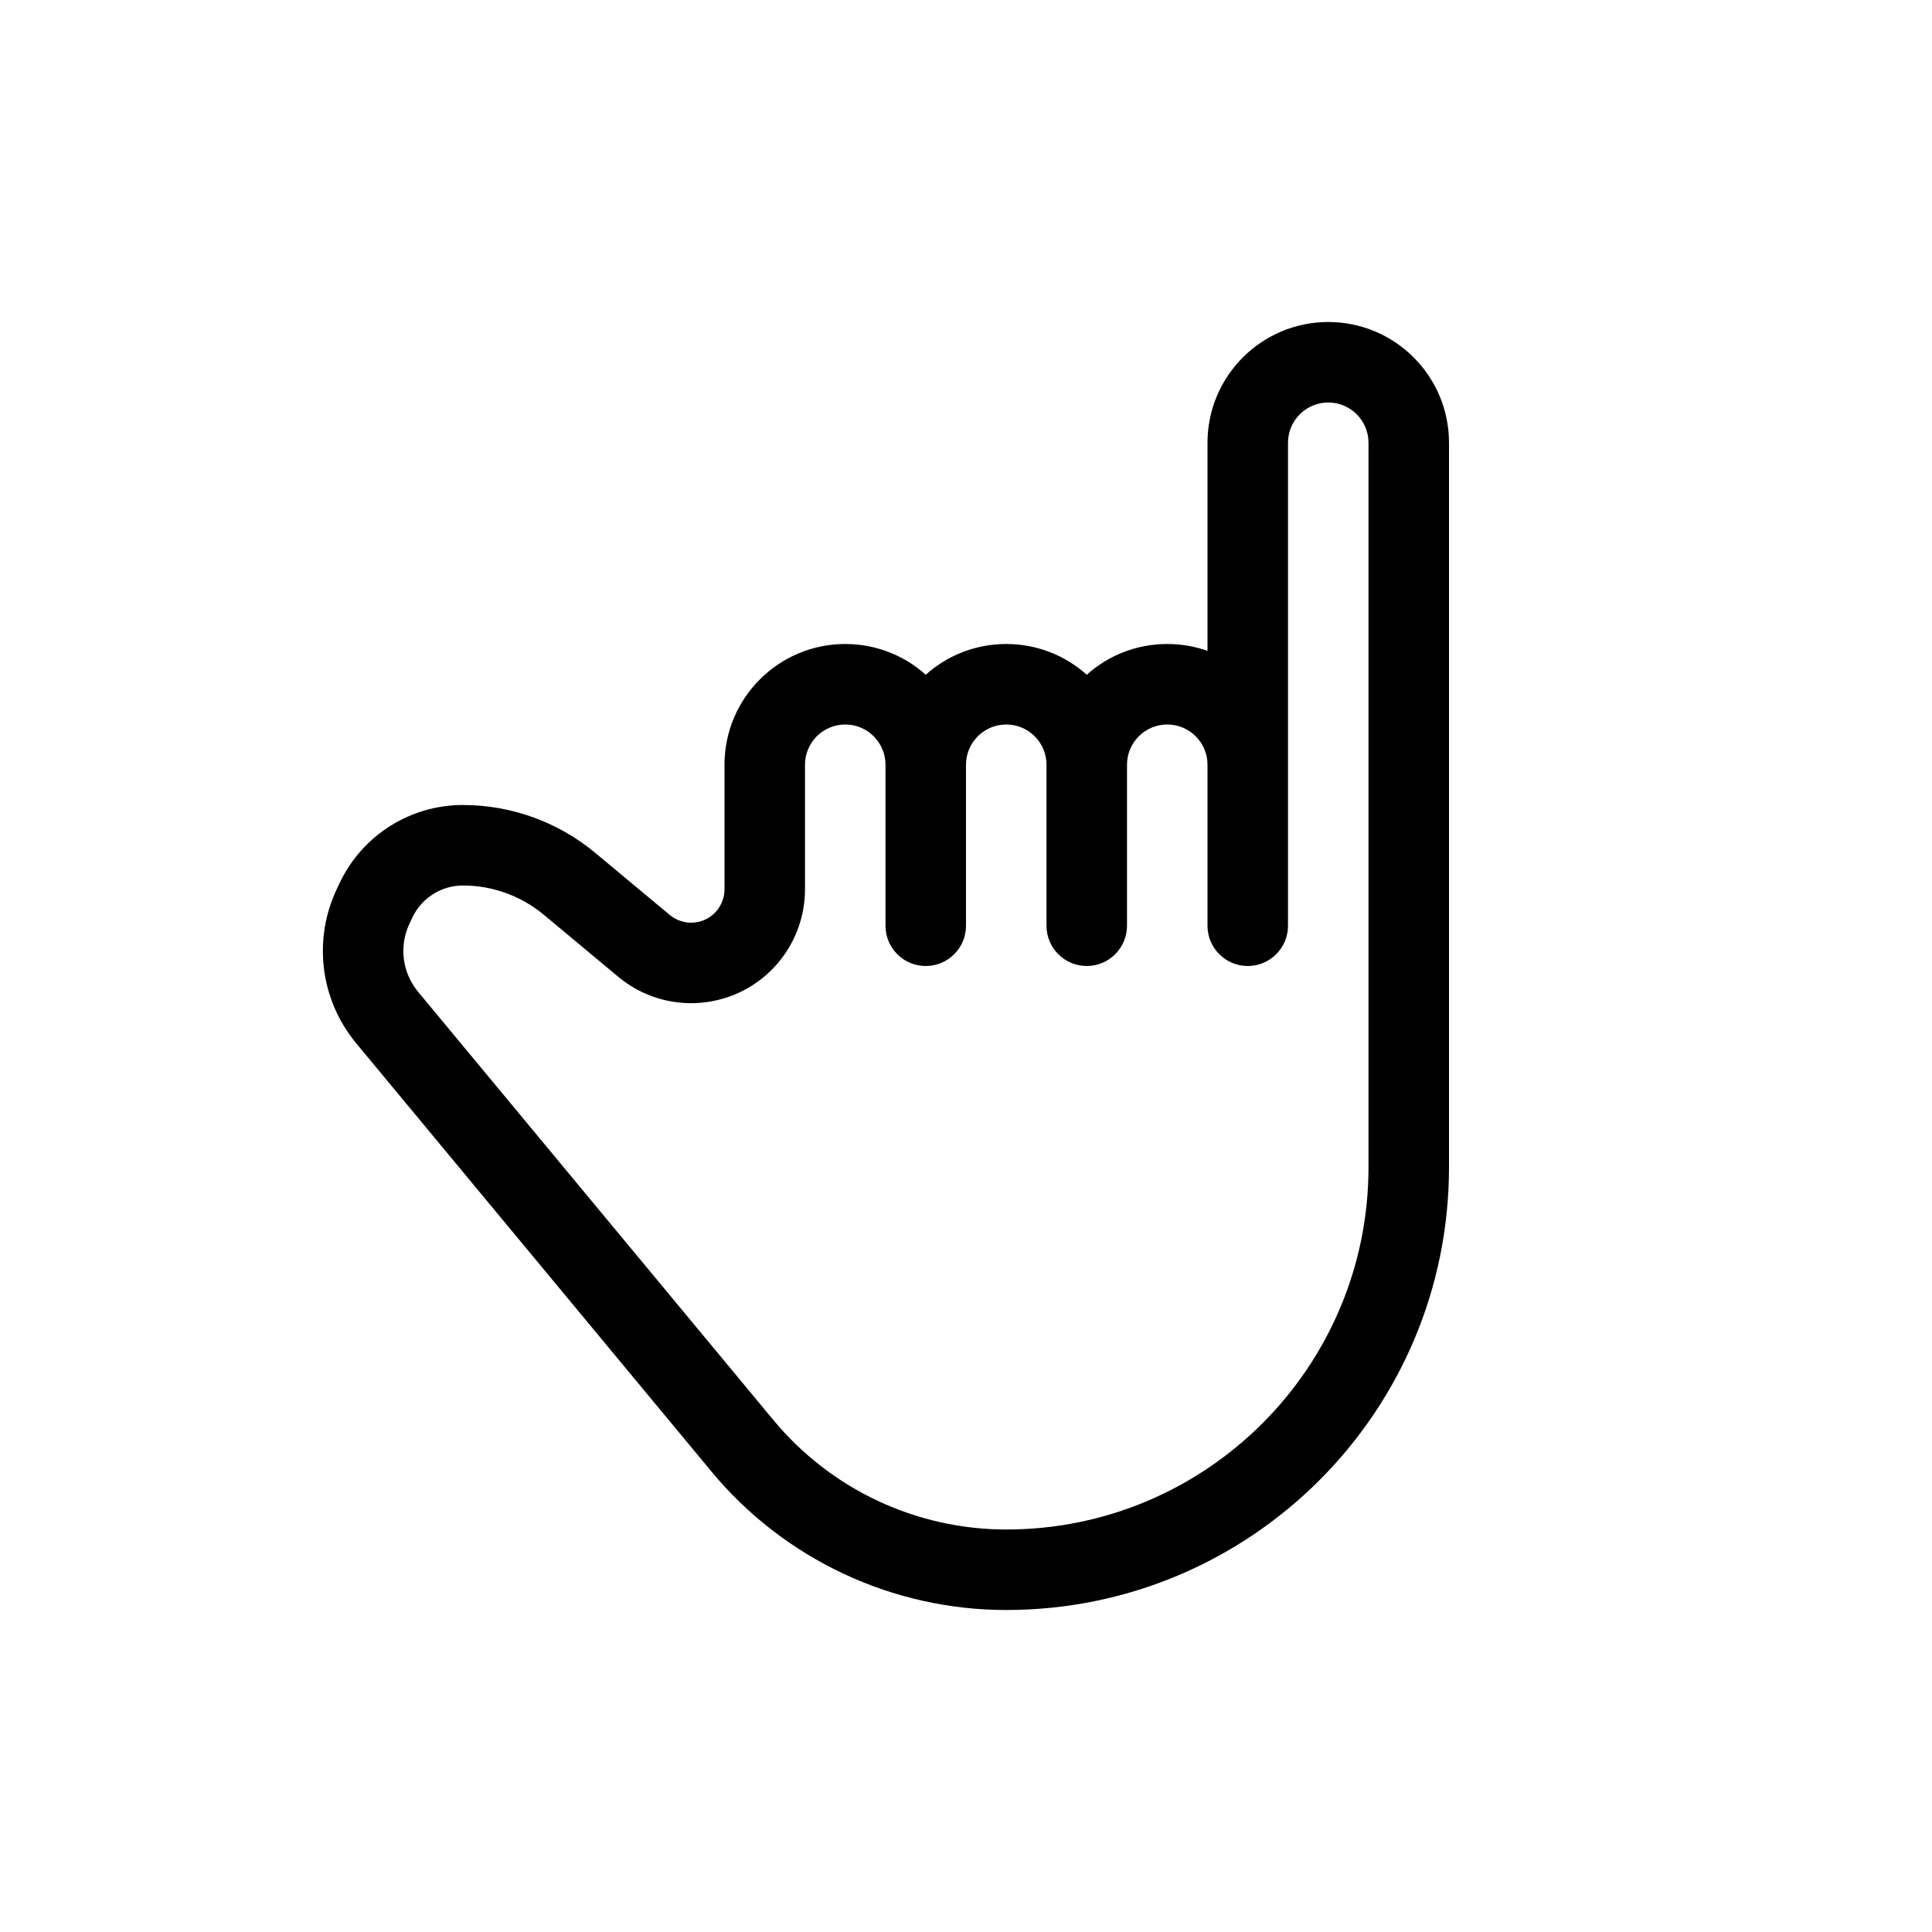 <?xml version="1.0" encoding="utf-8"?>
<svg fill="#000000" width="800px" height="800px" viewBox="0 0 24 24" xmlns="http://www.w3.org/2000/svg">
  <path d="M16,10 L16,11.5 C16,11.776 15.776,12 15.5,12 C15.224,12 15,11.776 15,11.5 L15,9.5 C15,9.224 14.776,9 14.5,9 C14.224,9 14,9.224 14,9.5 L14,11.5 C14,11.776 13.776,12 13.5,12 C13.224,12 13,11.776 13,11.5 L13,9.5 C13,9.224 12.776,9 12.5,9 C12.224,9 12,9.224 12,9.5 L12,11.5 C12,11.776 11.776,12 11.5,12 C11.224,12 11,11.776 11,11.5 L11,9.5 C11,9.224 10.776,9 10.5,9 C10.224,9 10,9.224 10,9.5 L10,11.047 C10,11.378 9.884,11.699 9.672,11.953 C9.172,12.553 8.28,12.634 7.68,12.134 L6.756,11.364 C6.474,11.129 6.118,11 5.75,11 C5.484,11 5.241,11.153 5.125,11.393 L5.09,11.467 C4.954,11.748 4.995,12.081 5.194,12.321 L9.608,17.641 C10.322,18.502 11.382,19 12.5,19 C14.985,19 17,16.985 17,14.5 L17,5.5 C17,5.224 16.776,5 16.5,5 C16.224,5 16,5.224 16,5.5 L16,10 Z M15,8.085 L15,5.5 C15,4.672 15.672,4 16.5,4 C17.328,4 18,4.672 18,5.5 L18,14.5 C18,17.538 15.538,20 12.5,20 C11.084,20 9.742,19.37 8.838,18.28 L4.425,12.96 C3.976,12.419 3.884,11.666 4.189,11.033 L4.224,10.959 C4.506,10.373 5.099,10 5.75,10 C6.352,10 6.934,10.211 7.396,10.596 L8.32,11.366 C8.496,11.512 8.757,11.489 8.904,11.313 C8.966,11.238 9,11.144 9,11.047 L9,9.5 C9,8.672 9.672,8 10.5,8 C10.884,8 11.235,8.144 11.5,8.382 C11.765,8.144 12.116,8 12.5,8 C12.884,8 13.235,8.144 13.5,8.382 C13.765,8.144 14.116,8 14.5,8 C14.675,8 14.844,8.03 15,8.085 Z"/>
</svg>